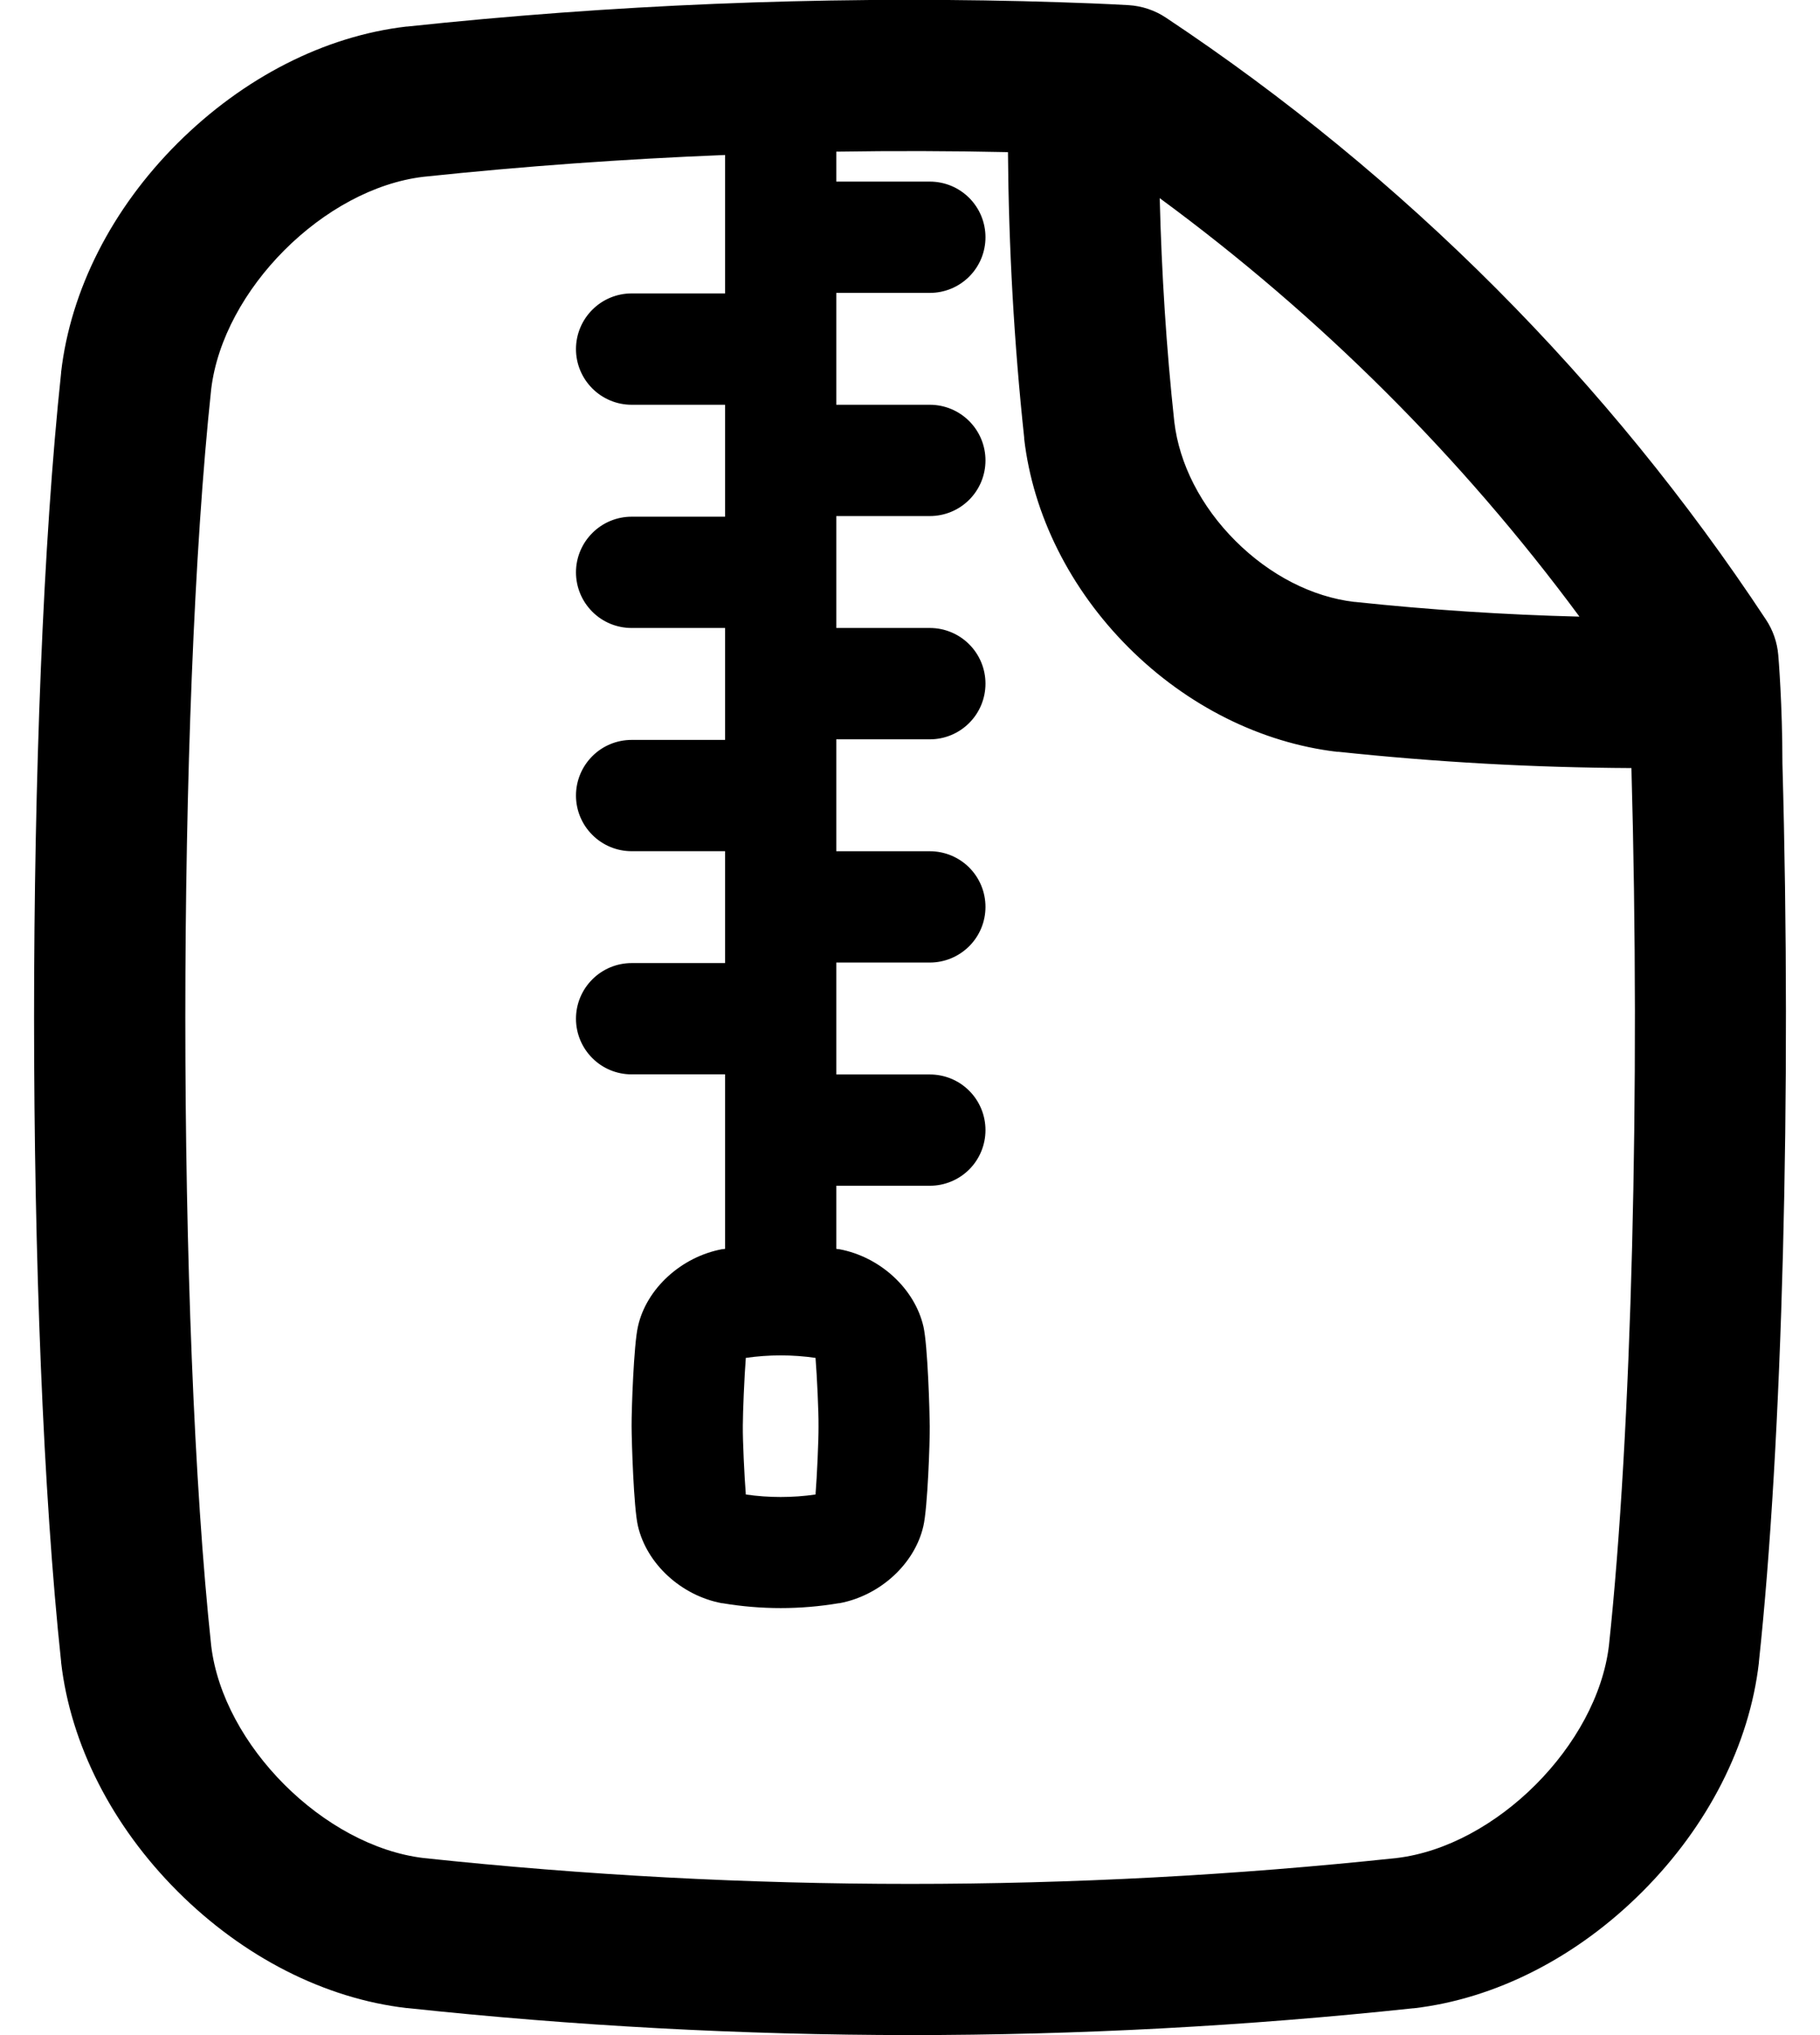 <svg width="34" height="38" viewBox="0 0 34 38" fill="none" xmlns="http://www.w3.org/2000/svg">
<path d="M33.298 14.26C33.298 13.16 33.224 12.267 33.22 12.229C33.2 11.993 33.121 11.766 32.99 11.569C30.045 7.11 26.234 3.289 21.783 0.331C21.575 0.192 21.332 0.111 21.082 0.096C20.159 0.044 19.199 0.027 19.109 0.022C15.268 -0.069 11.426 0.089 7.605 0.496H7.592C6.063 0.674 4.549 1.447 3.318 2.673C2.088 3.899 1.319 5.419 1.142 6.947V6.96C0.468 13.258 0.468 24.732 1.142 31.031V31.043C1.319 32.573 2.092 34.091 3.318 35.317C4.545 36.543 6.065 37.317 7.593 37.495H7.605C10.726 37.829 13.862 37.998 17 38C20.138 38 23.274 37.833 26.395 37.5H26.408C27.937 37.323 29.455 36.55 30.681 35.323C31.908 34.096 32.681 32.577 32.858 31.049V31.037C33.298 26.946 33.47 20.363 33.298 14.26ZM29.504 11.514C28.105 11.479 26.7 11.387 25.311 11.239H25.3C24.511 11.146 23.722 10.741 23.078 10.098C22.435 9.455 22.029 8.663 21.937 7.872C21.788 6.495 21.7 5.098 21.665 3.7C24.655 5.896 27.298 8.529 29.504 11.511V11.514ZM15.235 27.906C14.803 27.968 14.365 27.968 13.933 27.906C13.906 27.573 13.874 26.89 13.877 26.644C13.877 26.635 13.877 26.626 13.877 26.617C13.877 26.374 13.906 25.691 13.933 25.355C14.365 25.293 14.803 25.293 15.235 25.355C15.262 25.688 15.294 26.371 15.291 26.617V26.644C15.293 26.89 15.262 27.573 15.235 27.906ZM30.057 30.727C29.835 32.586 27.949 34.474 26.09 34.694C20.048 35.338 13.954 35.338 7.913 34.694C6.053 34.472 4.165 32.586 3.945 30.727C3.301 24.695 3.301 13.301 3.945 7.269C4.167 5.409 6.053 3.52 7.913 3.301C9.778 3.104 11.661 2.969 13.545 2.894V5.479H11.799C11.524 5.479 11.259 5.589 11.065 5.784C10.87 5.979 10.76 6.243 10.76 6.519C10.76 6.794 10.87 7.058 11.065 7.253C11.259 7.448 11.524 7.558 11.799 7.558H13.545V9.648H11.799C11.524 9.648 11.259 9.758 11.065 9.953C10.87 10.148 10.76 10.412 10.76 10.687C10.76 10.963 10.87 11.227 11.065 11.422C11.259 11.617 11.524 11.726 11.799 11.726H13.545V13.816H11.799C11.524 13.816 11.259 13.925 11.065 14.12C10.87 14.315 10.76 14.579 10.76 14.855C10.76 15.13 10.87 15.395 11.065 15.589C11.259 15.784 11.524 15.894 11.799 15.894H13.545V17.983H11.799C11.524 17.983 11.259 18.093 11.065 18.288C10.87 18.482 10.76 18.747 10.76 19.022C10.76 19.298 10.87 19.562 11.065 19.757C11.259 19.952 11.524 20.061 11.799 20.061H13.545V23.319L13.498 23.326H13.487C12.726 23.469 12.077 24.062 11.919 24.763C11.838 25.105 11.797 26.35 11.799 26.631C11.8 26.912 11.838 28.158 11.917 28.492C12.08 29.201 12.726 29.794 13.486 29.936H13.498C14.217 30.057 14.951 30.057 15.67 29.936H15.682C16.442 29.794 17.088 29.201 17.249 28.499C17.33 28.158 17.372 26.912 17.369 26.631C17.367 26.35 17.331 25.121 17.251 24.77C17.088 24.062 16.442 23.469 15.681 23.326H15.671L15.623 23.319V22.141H17.371C17.647 22.141 17.911 22.031 18.106 21.837C18.301 21.642 18.41 21.377 18.41 21.102C18.41 20.826 18.301 20.562 18.106 20.367C17.911 20.172 17.647 20.063 17.371 20.063H15.623V17.973H17.371C17.647 17.973 17.911 17.863 18.106 17.668C18.301 17.474 18.41 17.209 18.41 16.934C18.41 16.658 18.301 16.394 18.106 16.199C17.911 16.004 17.647 15.895 17.371 15.895H15.623V13.805H17.371C17.647 13.805 17.911 13.695 18.106 13.5C18.301 13.305 18.41 13.041 18.41 12.765C18.41 12.49 18.301 12.226 18.106 12.031C17.911 11.836 17.647 11.726 17.371 11.726H15.623V9.636H17.371C17.647 9.636 17.911 9.527 18.106 9.332C18.301 9.137 18.41 8.873 18.41 8.597C18.41 8.322 18.301 8.058 18.106 7.863C17.911 7.668 17.647 7.558 17.371 7.558H15.623V5.469H17.371C17.508 5.469 17.643 5.442 17.769 5.39C17.895 5.338 18.009 5.261 18.106 5.165C18.202 5.068 18.279 4.954 18.331 4.828C18.383 4.702 18.41 4.566 18.41 4.43C18.41 4.294 18.383 4.158 18.331 4.032C18.279 3.906 18.202 3.792 18.106 3.695C18.009 3.599 17.895 3.522 17.769 3.47C17.643 3.418 17.508 3.391 17.371 3.391H15.623V2.832C16.694 2.815 17.763 2.818 18.83 2.841C18.844 4.622 18.944 6.409 19.133 8.171V8.193C19.298 9.613 19.99 10.997 21.082 12.089C22.174 13.18 23.557 13.87 24.978 14.038H25.007C26.824 14.231 28.649 14.333 30.477 14.342C30.646 20.328 30.481 26.755 30.057 30.727Z" fill="black"/>
</svg>
